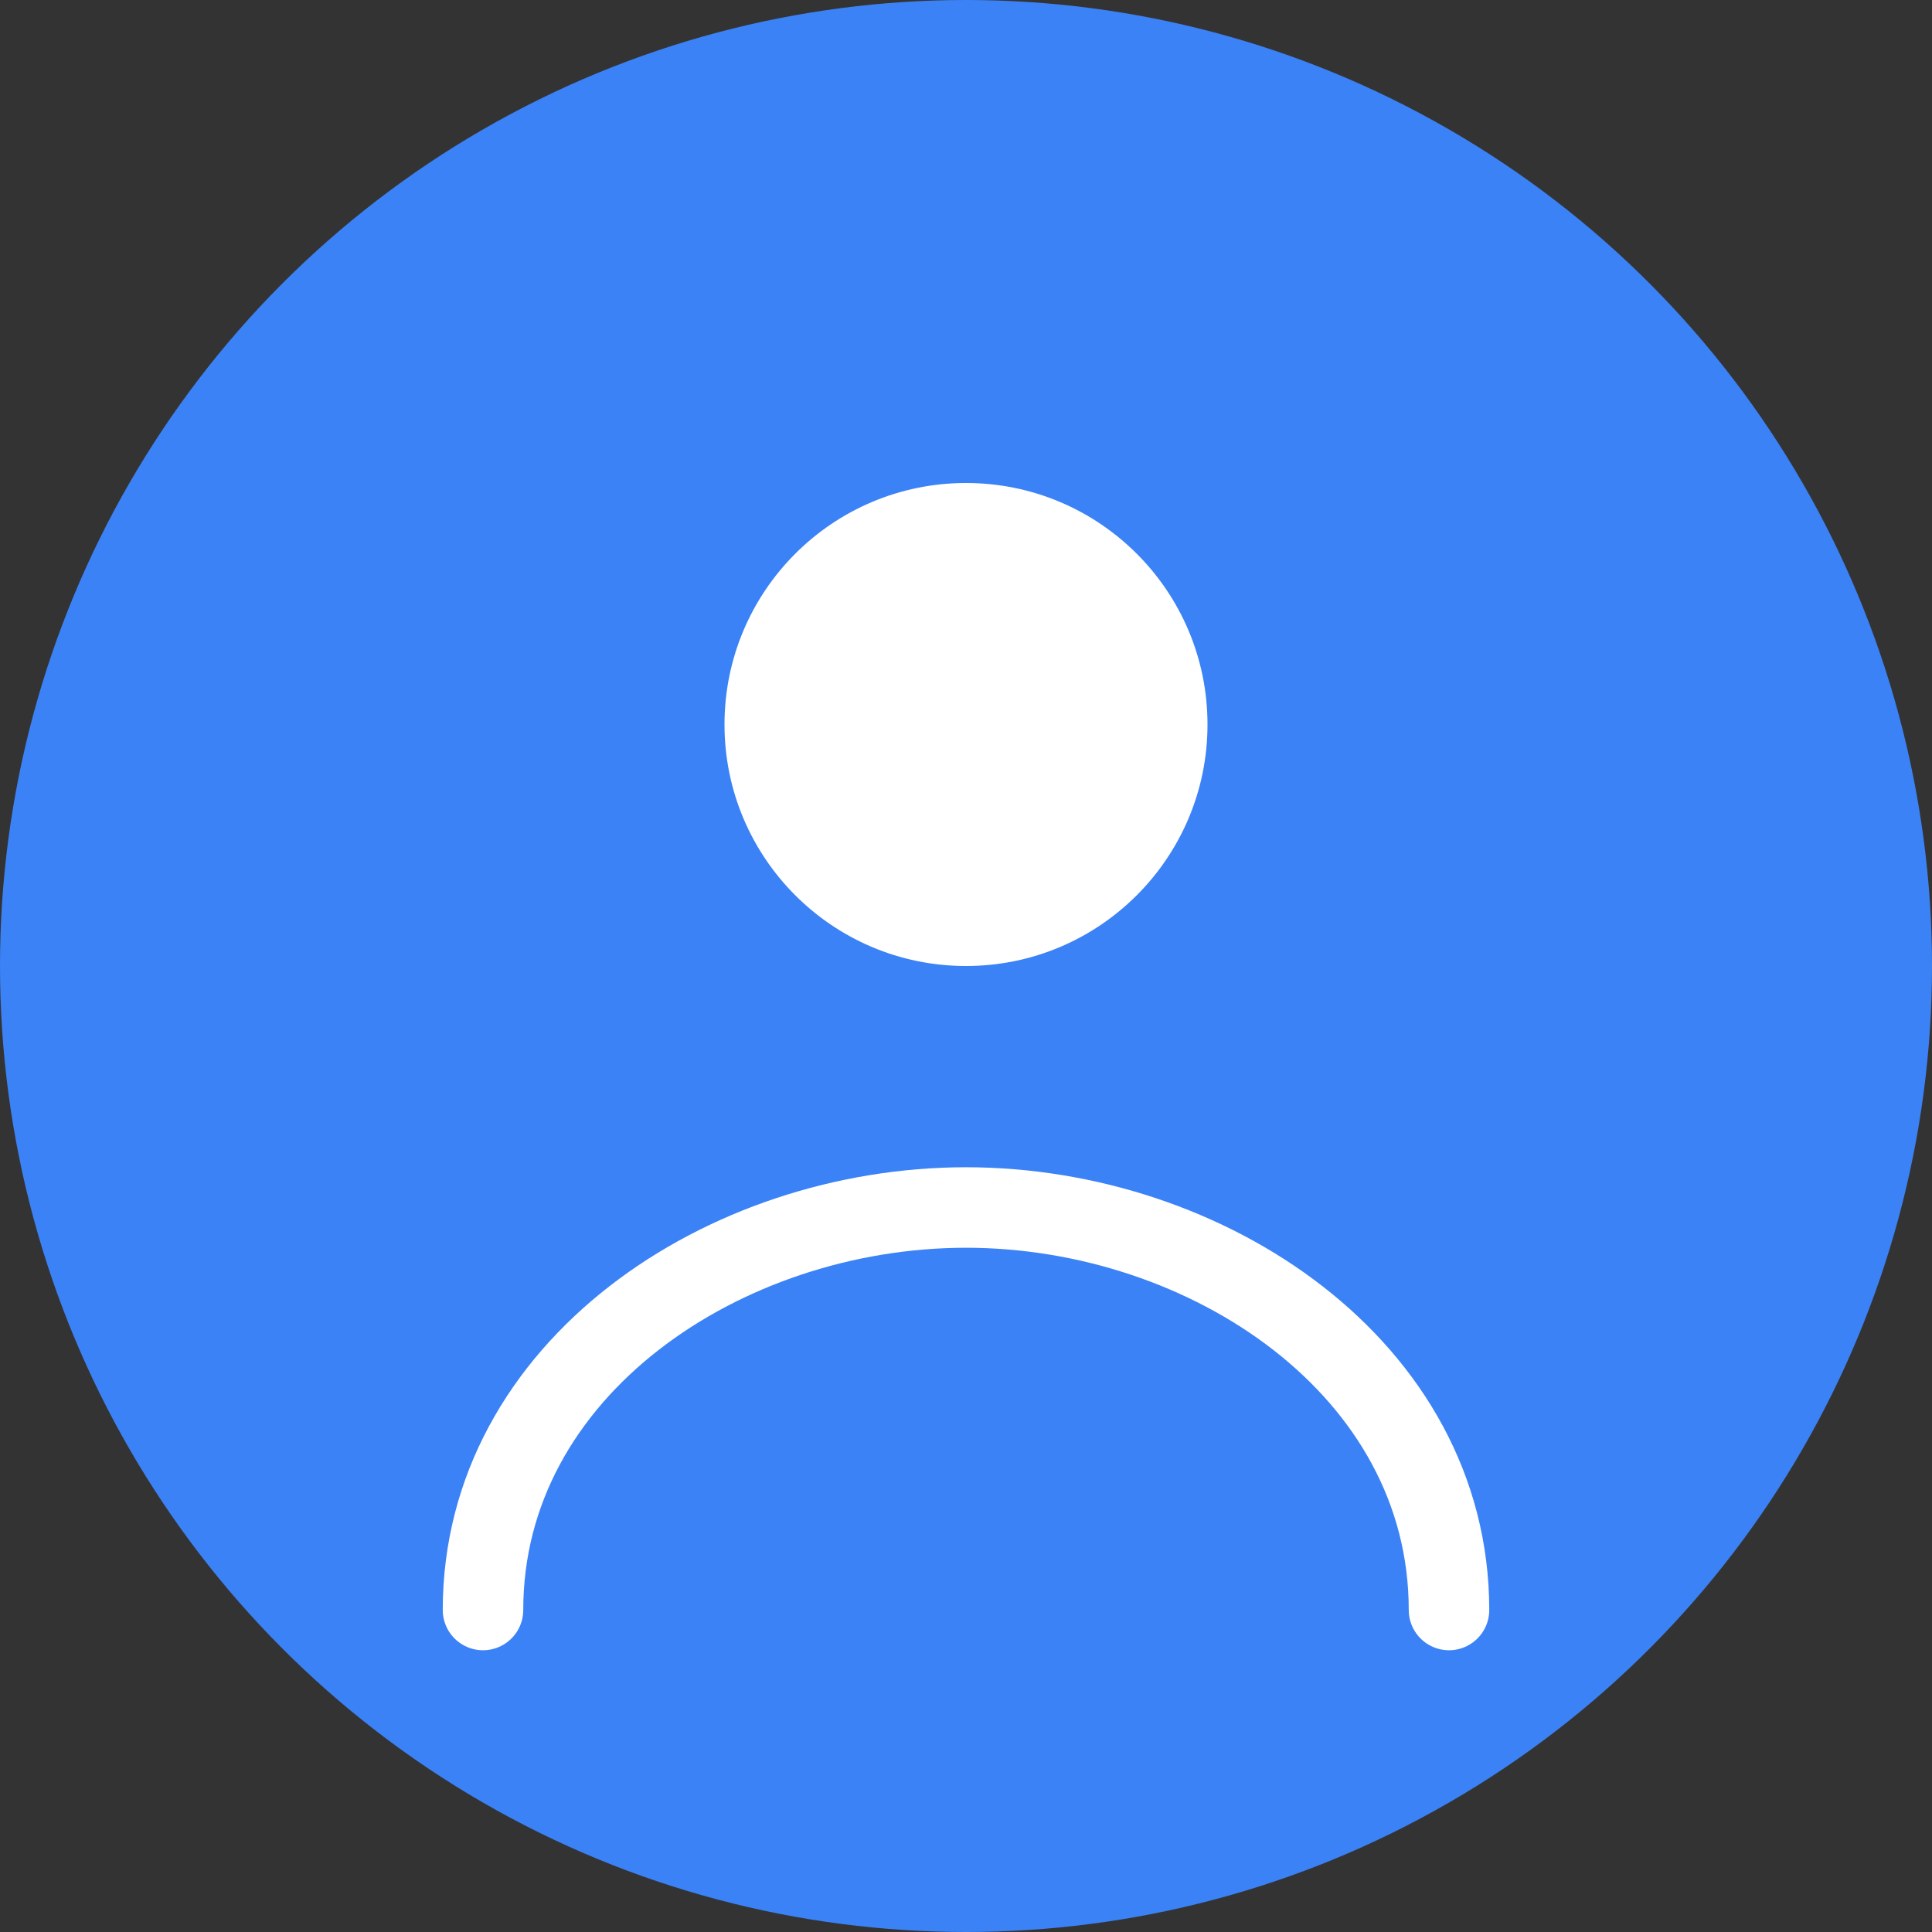 <svg width="96" height="96" viewBox="0 0 96 96" fill="none" xmlns="http://www.w3.org/2000/svg">
  <rect x="0" y="0" width="96" height="96" fill="#333333" stroke="none"/>
  <circle cx="48" cy="48" r="48" fill="#3B82F6"/>
  <circle cx="48" cy="36" r="12" fill="white"/>
  <path d="M24 80C24 68 36 60 48 60C60 60 72 68 72 80" stroke="white" stroke-width="4" stroke-linecap="round"/>
</svg>
